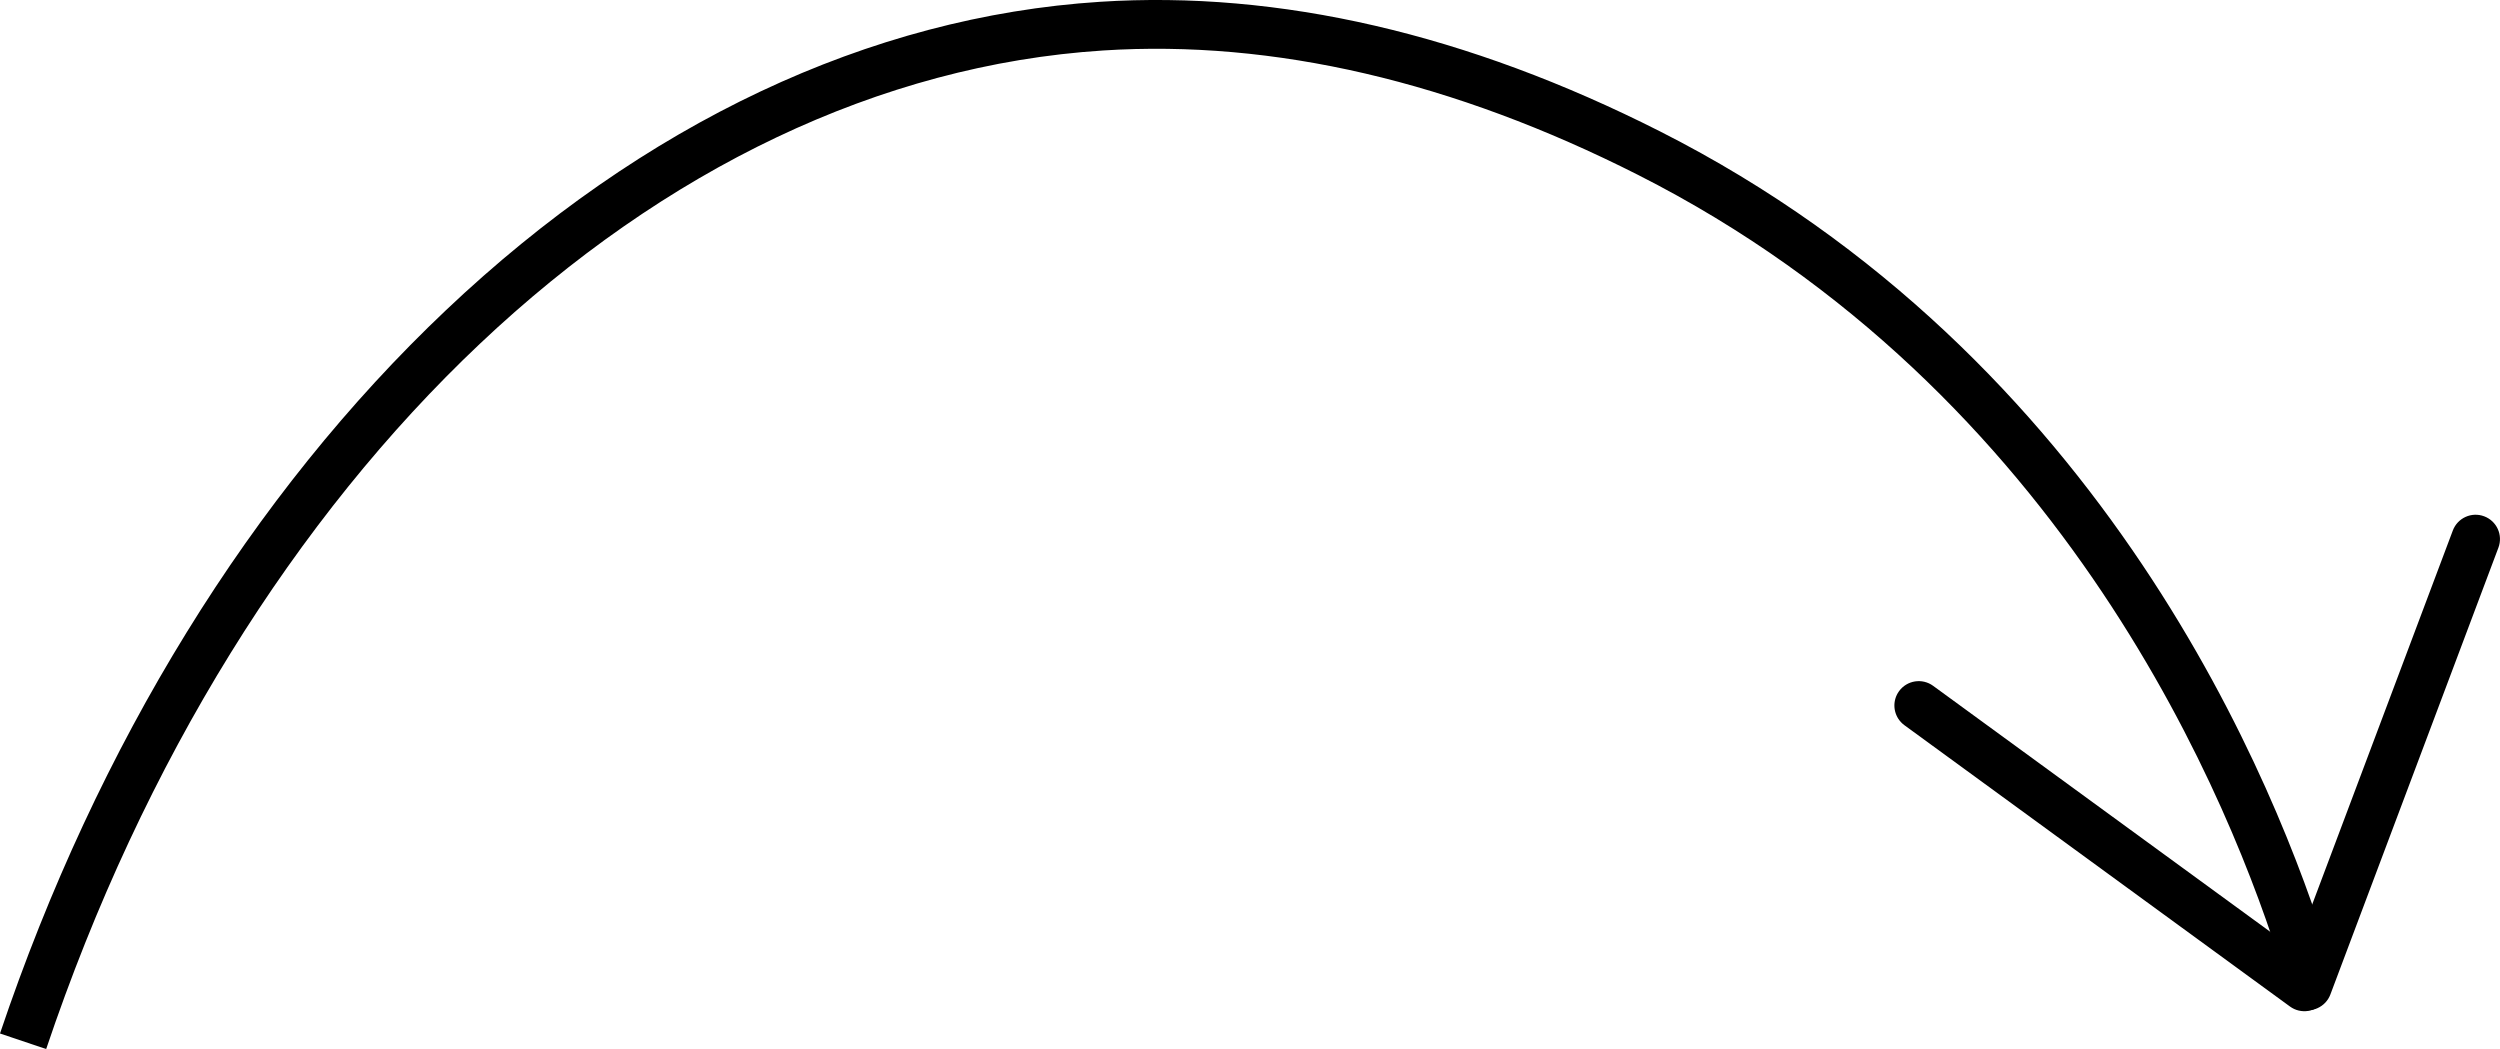 <?xml version="1.0" encoding="UTF-8"?>
<svg id="_Ã_Ã£_1" data-name="ÃÂ¼Â²Ã£_1" xmlns="http://www.w3.org/2000/svg" viewBox="0 0 737.98 309.67">
  <path d="M0,305.08c28.75-85.36,74.28-159.2,131.68-213.55C189.93,36.37,256.69,4.9,324.72.53c52.85-3.4,108.46,9.47,165.3,38.25,131.48,66.57,182.12,192.93,197.79,244.17l-13.75,4.21c-15.13-49.48-63.99-171.47-190.54-235.54-54.51-27.6-107.63-39.95-157.88-36.72C193.56,23.37,71.08,139.08,13.63,309.67l-13.63-4.59Z"/>
  <g>
    <path d="M561.16,213.18c-2.33-2.47-2.64-6.32-.57-9.16,2.34-3.21,6.84-3.91,10.05-1.57l113.83,83.05c3.21,2.35,3.91,6.84,1.57,10.05-2.34,3.21-6.84,3.91-10.05,1.57l-113.83-83.05c-.37-.27-.7-.57-1-.89Z"/>
    <path d="M675.95,295.96c-1.82-1.94-2.5-4.81-1.5-7.46l49.6-131.89c1.4-3.72,5.54-5.6,9.26-4.2,3.72,1.4,5.6,5.54,4.2,9.26l-49.6,131.89c-1.4,3.72-5.54,5.6-9.26,4.2-1.06-.4-1.97-1.02-2.7-1.8Z"/>
  </g>
</svg>